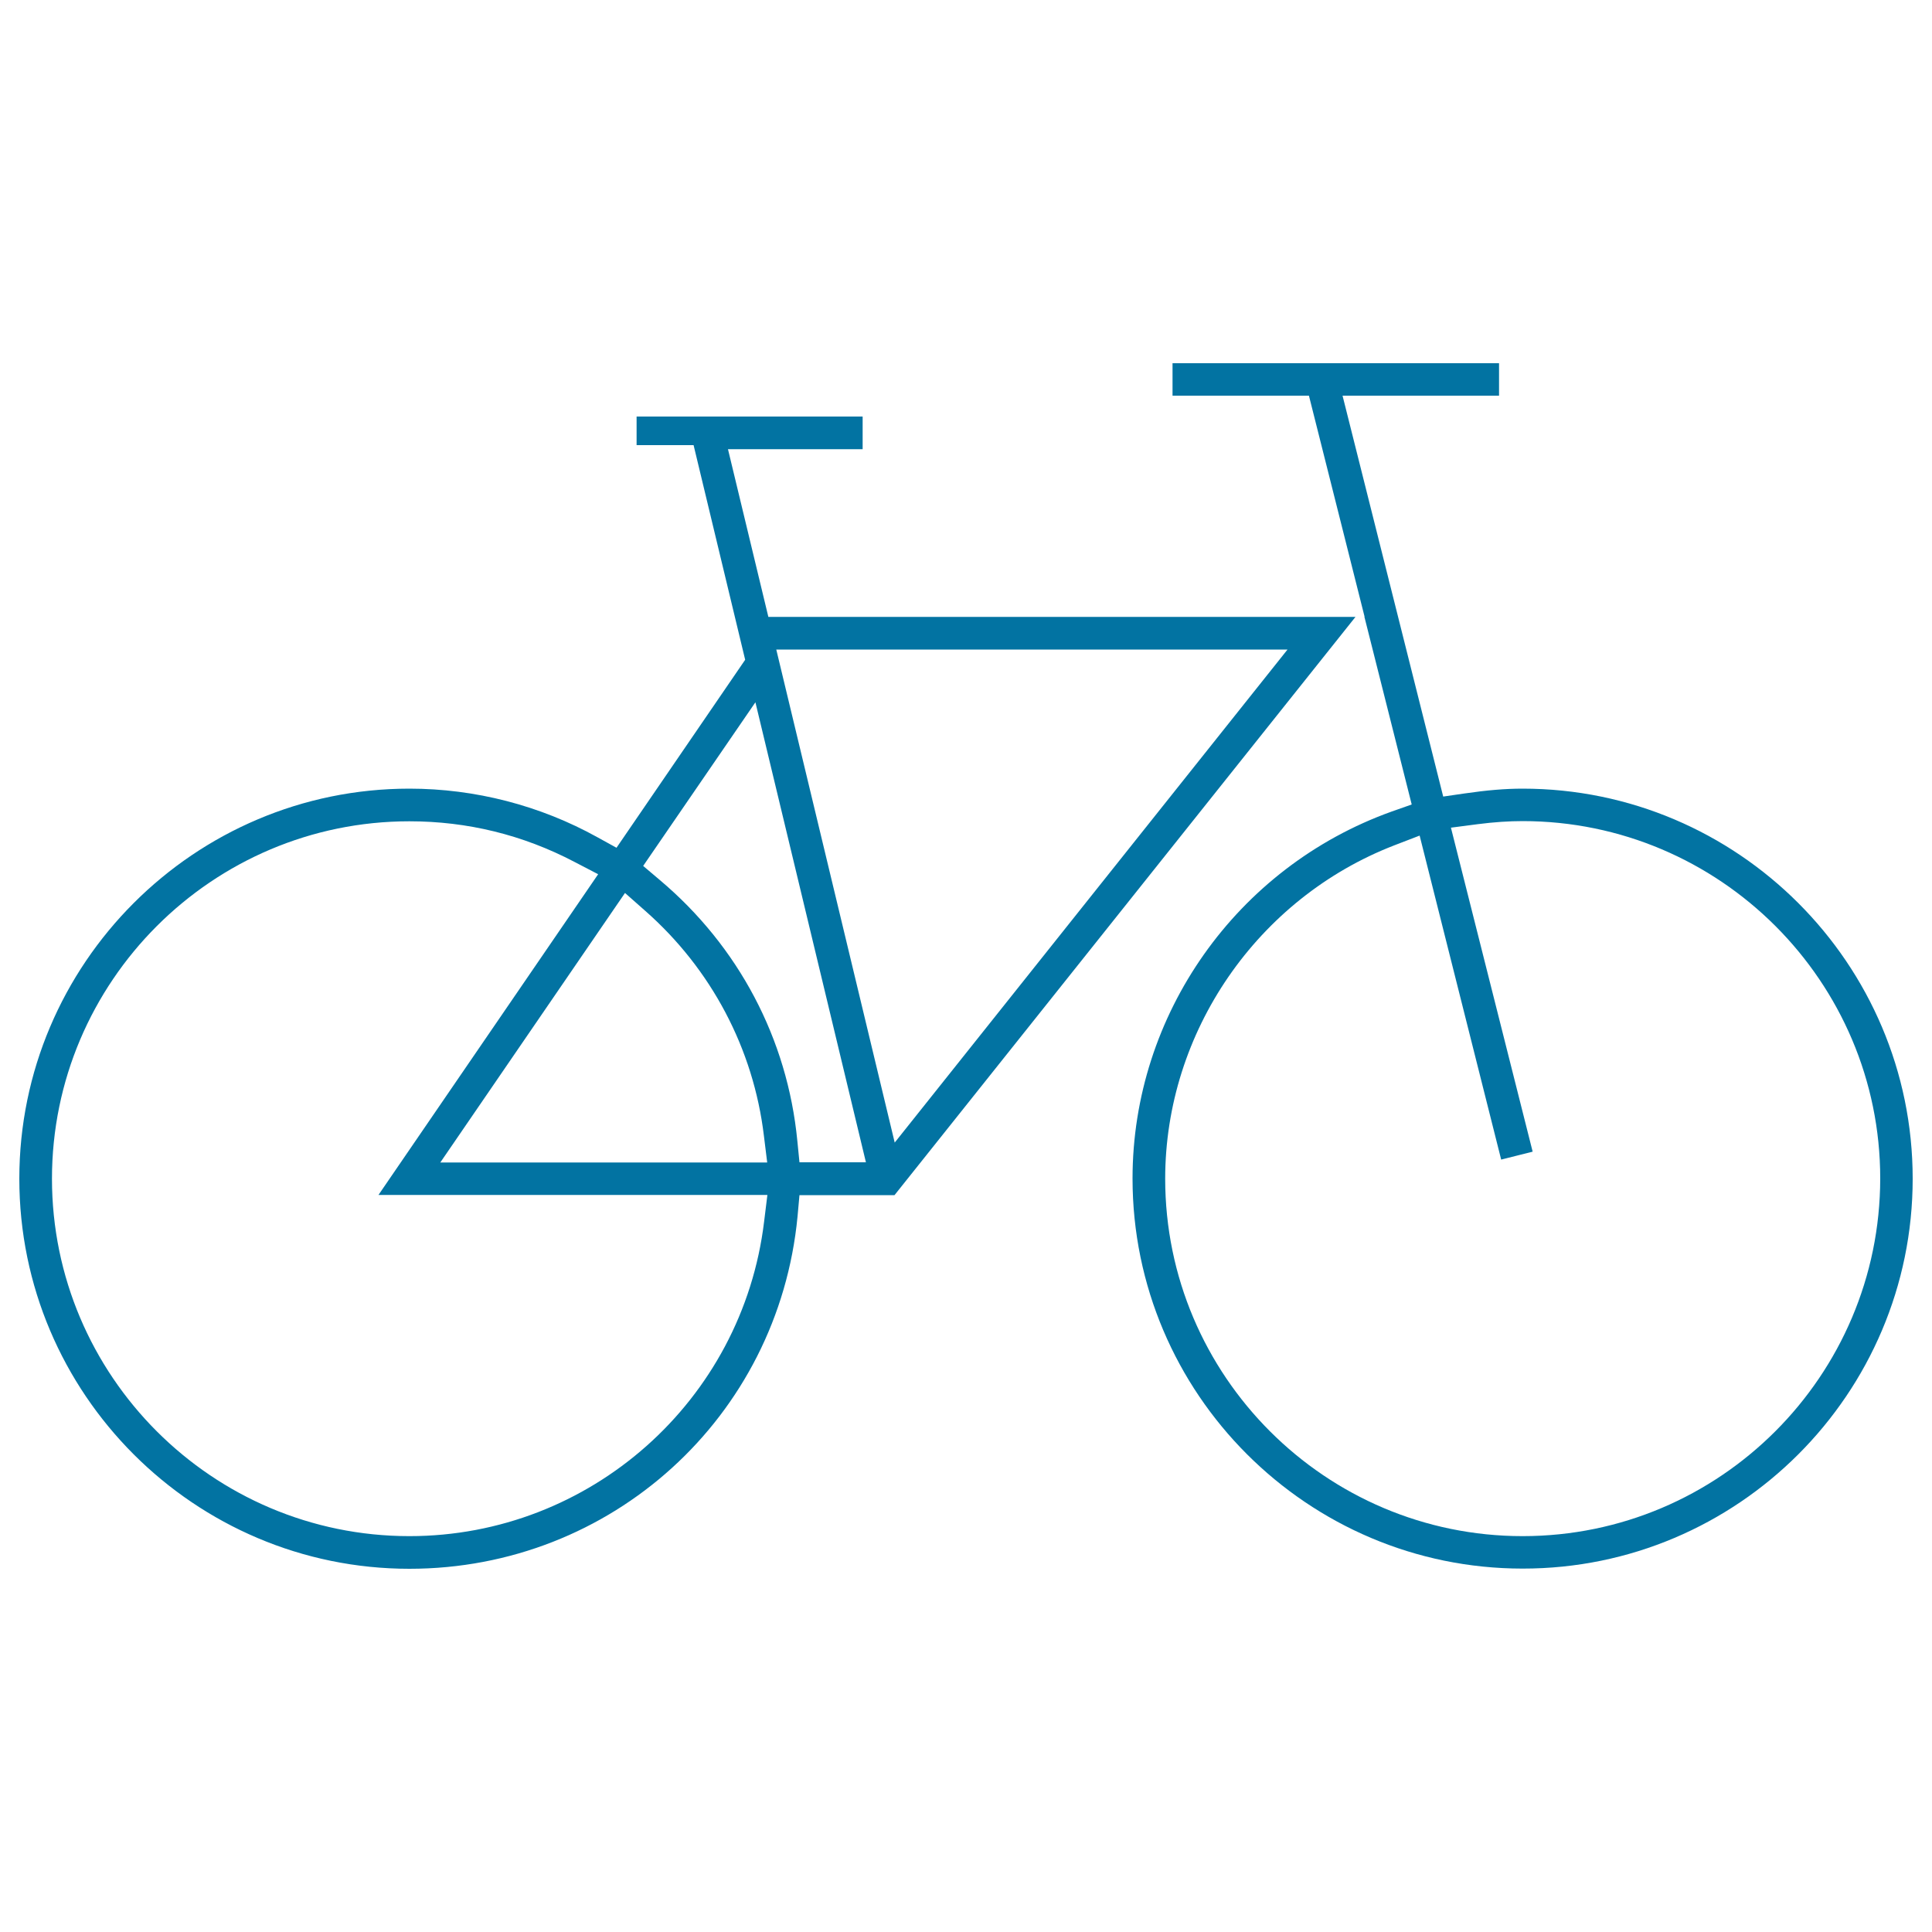 <svg xmlns="http://www.w3.org/2000/svg" viewBox="0 0 1000 1000" style="fill:#0273a2">
<title>Bicycle SVG icon</title>
<g><g><path d="M397.7,319.3l-20.9-86.8h69.7v-16.9h-117v14.8H359l26.7,111.1l-66.6,97.3l-9.8-5.4c-29.7-16.5-63.4-25.2-97.4-25.2C100.6,408.2,10,498.8,10,610.1C10,721.4,100.6,812,211.9,812c104.5,0,190.9-78.4,200.9-182.3l1-11.1H463l238.6-299.3H397.7L397.7,319.3z M211.9,795.1c-102,0-185-83-185-185c0-102,83-185,185-185c30,0,58.7,7,85.4,21l12.3,6.4l-113.7,166h201.3l-1.7,13.8C384.3,725.1,305.4,795.1,211.9,795.1z M391,363.5l57.2,238.1h-34.4l-1.1-11.1c-5.1-52.7-30.4-100.7-71.3-135.1l-8.5-7.2L391,363.5z M333.8,471.3c34.4,30.2,56.2,71.6,61.6,116.6l1.7,13.8H227.9l95.6-139.5L333.8,471.3z M666.5,336.1L463.1,591.4l-61.3-255.2H666.5z"/><path d="M788.1,408.2c-9,0-18.5,0.8-30.1,2.5l-11,1.6l-52.1-207.5h81V188H606.9v16.8h70.6l28.8,114.4h-0.1l24.5,97.2l-10.5,3.7c-80.2,28.8-134,105.1-134,189.9c0,111.3,90.6,201.9,201.9,201.9C899.4,812,990,721.4,990,610.1C990,498.8,899.4,408.2,788.1,408.2z M788.1,795.1c-102,0-185-83-185-185c0-75.9,47.7-145.2,118.7-172.6l13-5l41.6,165.3l0.6,2.4l16.3-4.1L751,428.4l13.8-1.8c8.5-1.1,16.2-1.6,23.3-1.6c102,0,185.1,83,185.1,185C973.1,712.2,890.1,795.1,788.1,795.1z"/></g></g>
</svg>